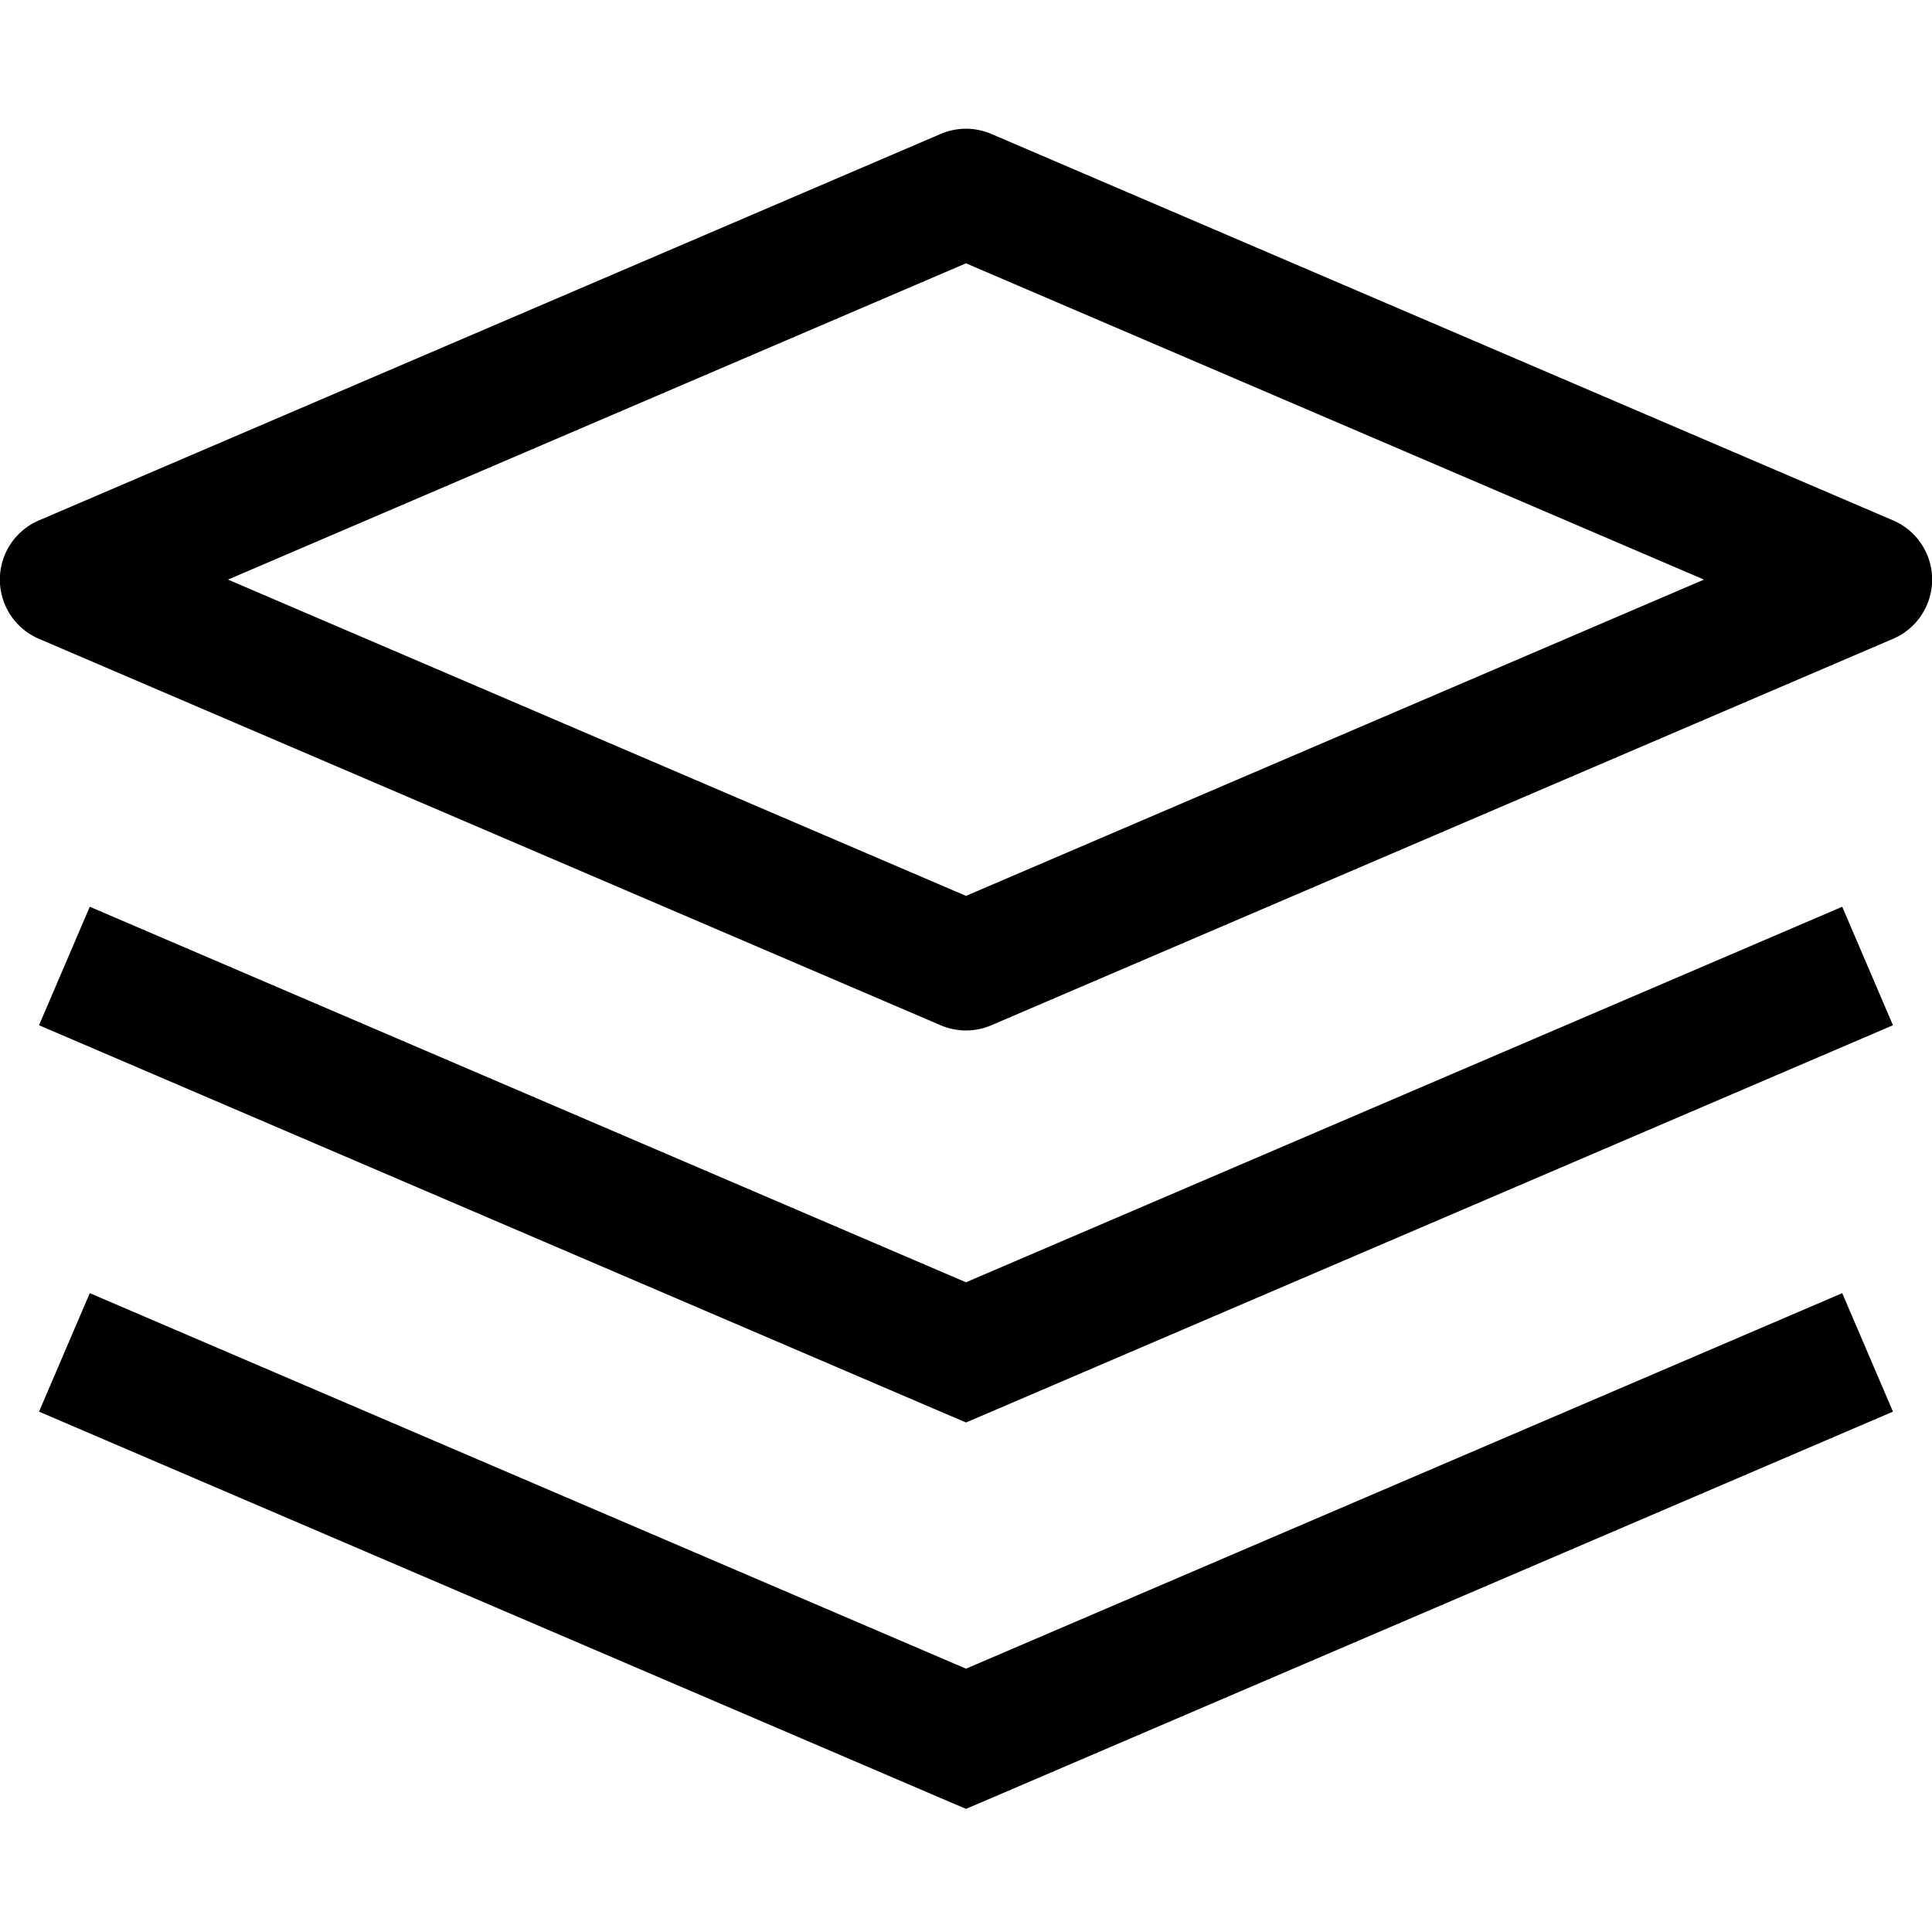 <svg fill="none" xmlns="http://www.w3.org/2000/svg" viewBox="0 0 15 15" width="20" height="20"><path d="M7.5 1.5l.197-.46a.5.5 0 00-.394 0l.197.46zm-7 3l-.197-.46a.5.5 0 000 .92L.5 4.5zm7 3l-.197.46a.5.5 0 00.394 0L7.5 7.5zm7-3l.197.46a.5.5 0 000-.92l-.197.46zm-7 6l-.197.46.197.084.197-.084-.197-.46zm0 3l-.197.46.197.084.197-.084-.197-.46zM7.303 1.04l-7 3 .394.92 7-3-.394-.92zm-7 3.92l7 3 .394-.92-7-3-.394.92zm7.394 3l7-3-.394-.92-7 3 .394.92zm7-3.92l-7-3-.394.92 7 3 .394-.92zM.303 7.96l7 3 .394-.92-7-3-.394.92zm7.394 3l7-3-.394-.92-7 3 .394.92zm-7.394 0l7 3 .394-.92-7-3-.394.92zm7.394 3l7-3-.394-.92-7 3 .394.92z" fill="#000"/></svg>